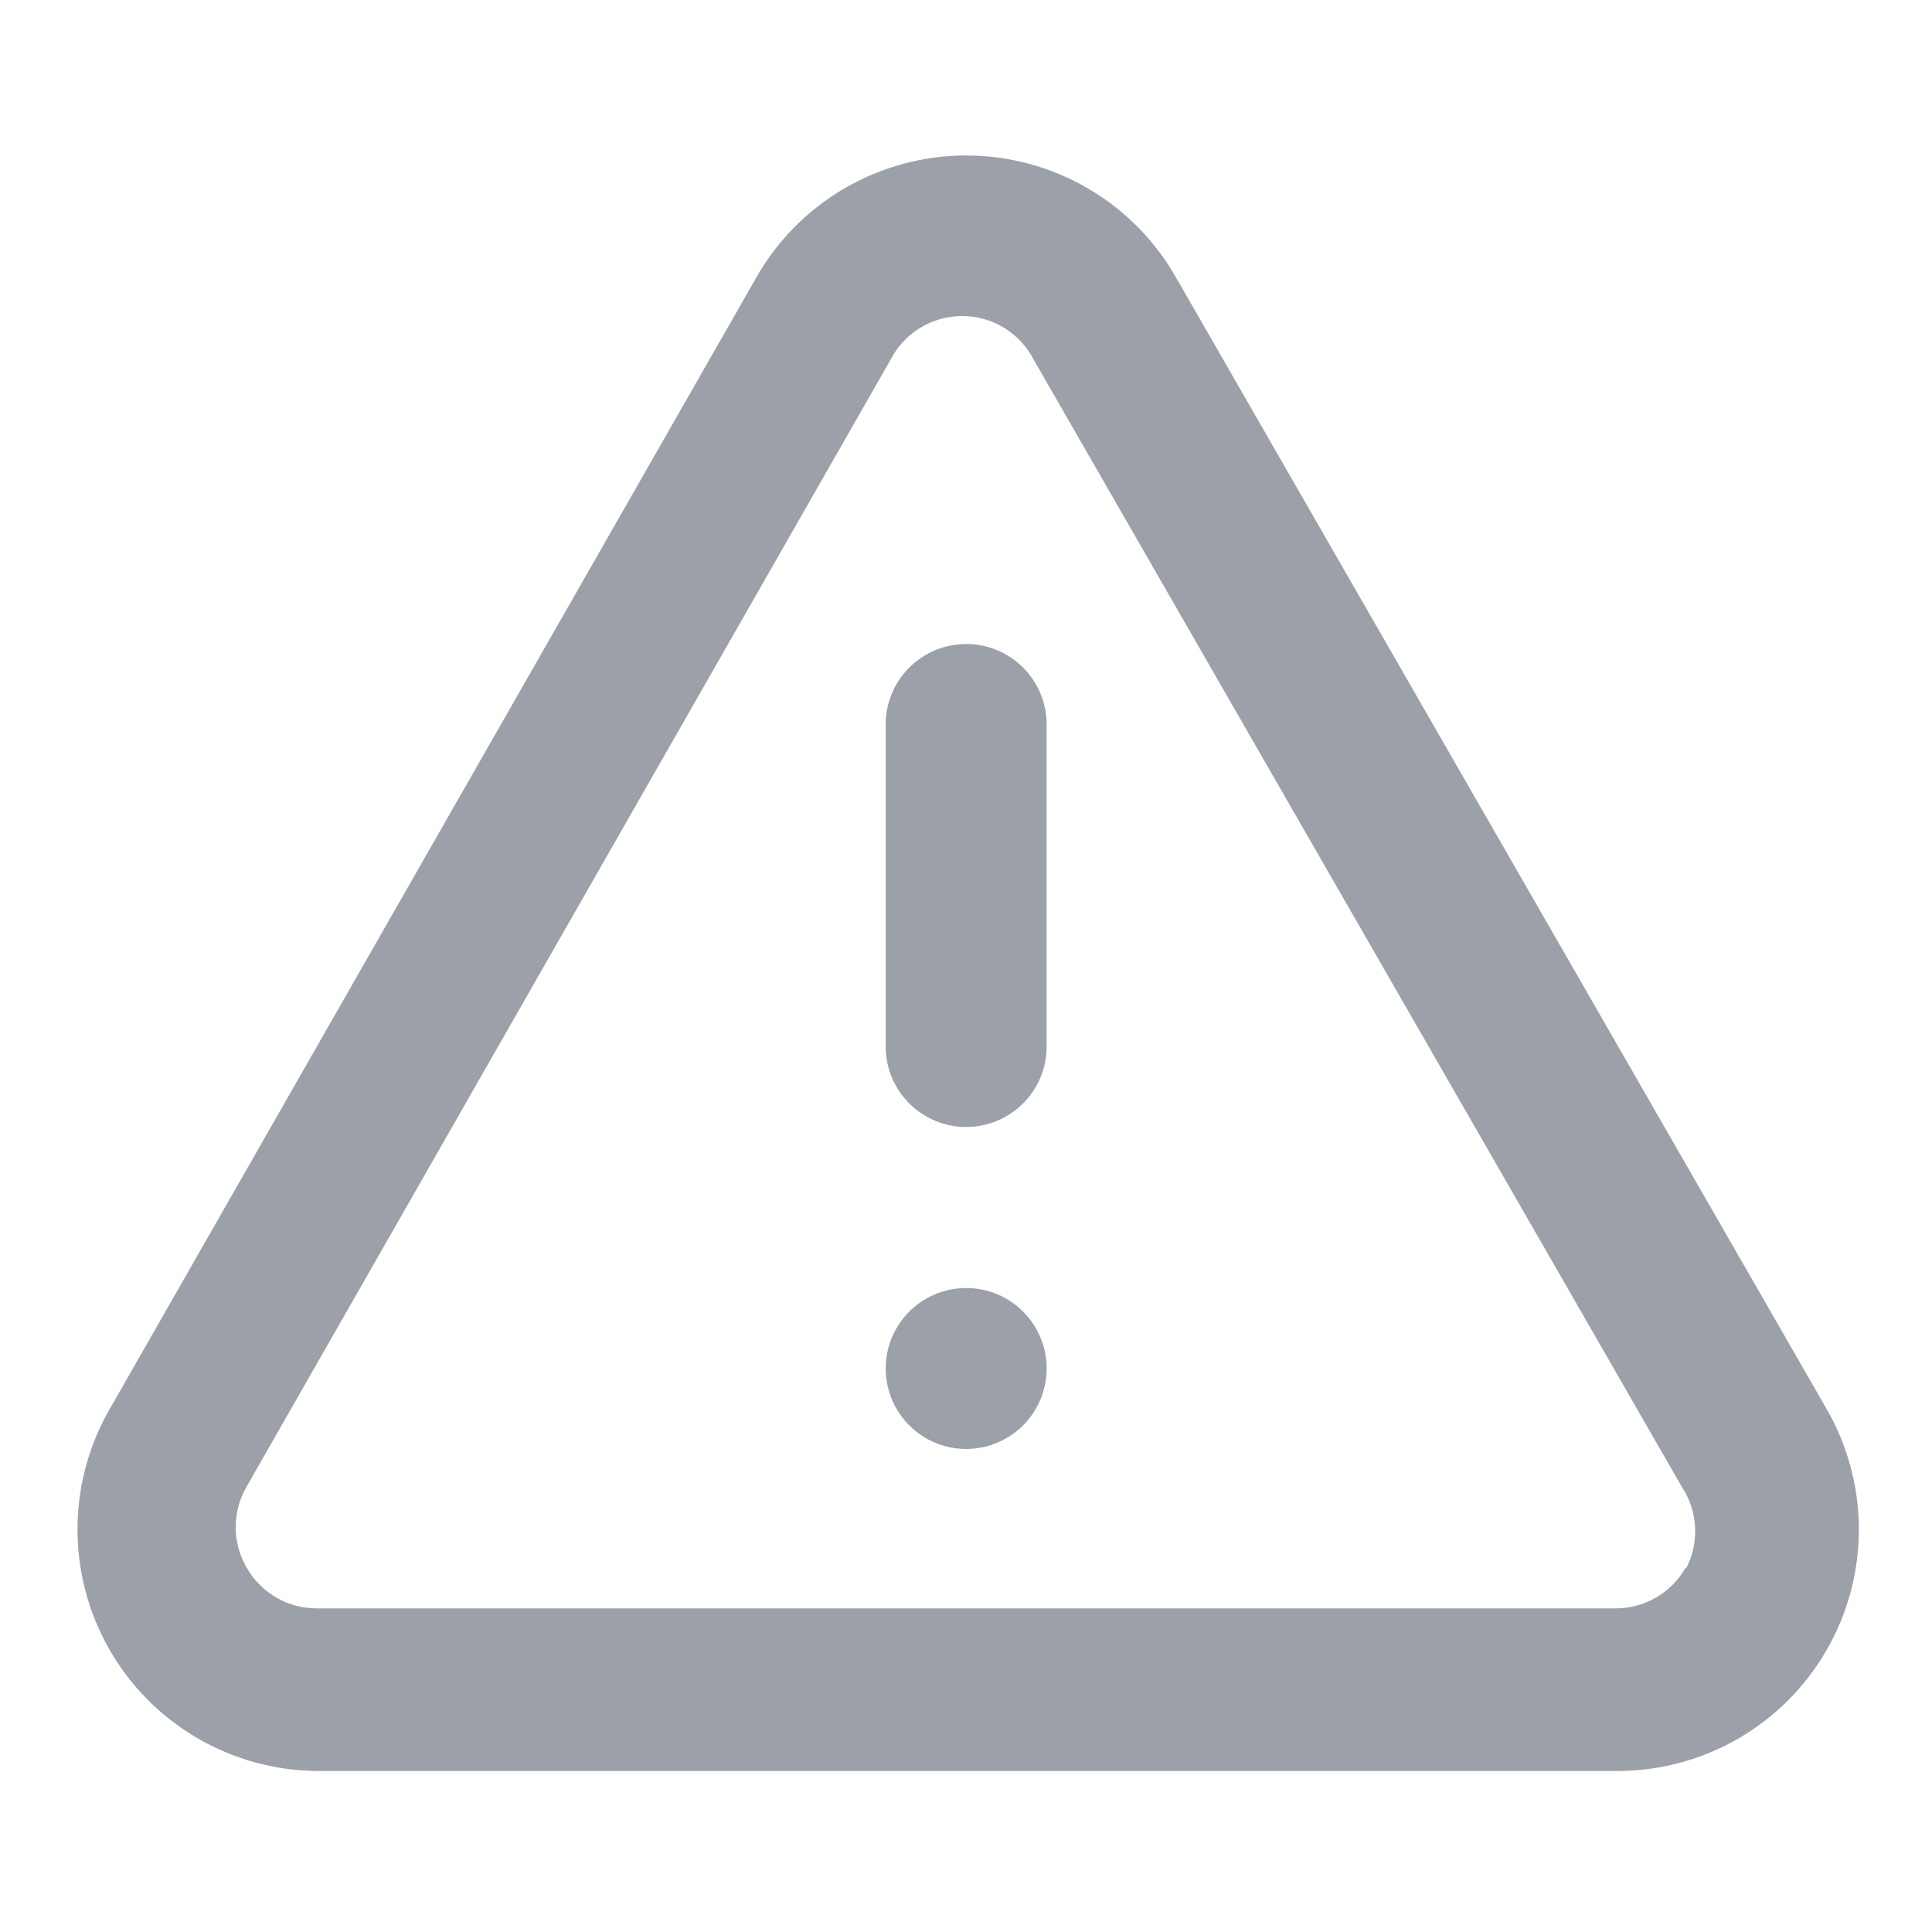 <?xml version="1.0" encoding="UTF-8"?> <svg xmlns="http://www.w3.org/2000/svg" width="60" height="60" viewBox="0 0 60 60" fill="none"> <path d="M30.005 40C29.511 40 29.027 40.146 28.616 40.421C28.205 40.696 27.885 41.086 27.695 41.543C27.506 42 27.457 42.502 27.553 42.987C27.649 43.472 27.888 43.918 28.237 44.267C28.587 44.617 29.032 44.855 29.517 44.952C30.002 45.048 30.505 44.999 30.962 44.809C31.419 44.62 31.809 44.3 32.084 43.889C32.358 43.477 32.505 42.994 32.505 42.5C32.505 41.837 32.242 41.201 31.773 40.732C31.304 40.263 30.668 40 30.005 40ZM56.68 43.675L36.555 8.675C35.905 7.508 34.955 6.537 33.803 5.861C32.652 5.185 31.34 4.828 30.005 4.828C28.67 4.828 27.358 5.185 26.207 5.861C25.056 6.537 24.105 7.508 23.455 8.675L3.455 43.675C2.782 44.81 2.42 46.102 2.407 47.422C2.393 48.741 2.728 50.041 3.377 51.19C4.026 52.339 4.967 53.296 6.104 53.965C7.242 54.634 8.536 54.991 9.855 55H50.155C51.485 55.013 52.795 54.672 53.95 54.012C55.105 53.352 56.063 52.397 56.727 51.244C57.392 50.092 57.737 48.783 57.729 47.453C57.721 46.123 57.358 44.819 56.68 43.675ZM52.355 48.675C52.136 49.065 51.816 49.389 51.429 49.613C51.042 49.837 50.602 49.953 50.155 49.95H9.855C9.408 49.953 8.968 49.837 8.581 49.613C8.194 49.389 7.874 49.065 7.655 48.675C7.436 48.295 7.32 47.864 7.32 47.425C7.32 46.986 7.436 46.555 7.655 46.175L27.655 11.175C27.865 10.765 28.184 10.421 28.576 10.182C28.969 9.942 29.42 9.815 29.88 9.815C30.34 9.815 30.791 9.942 31.184 10.182C31.576 10.421 31.895 10.765 32.105 11.175L52.23 46.175C52.478 46.549 52.621 46.984 52.643 47.432C52.665 47.881 52.565 48.328 52.355 48.725V48.675ZM30.005 20C29.342 20 28.706 20.263 28.237 20.732C27.768 21.201 27.505 21.837 27.505 22.5V32.5C27.505 33.163 27.768 33.799 28.237 34.267C28.706 34.736 29.342 35 30.005 35C30.668 35 31.304 34.736 31.773 34.267C32.242 33.799 32.505 33.163 32.505 32.5V22.5C32.505 21.837 32.242 21.201 31.773 20.732C31.304 20.263 30.668 20 30.005 20Z" fill="#9CA1A9"></path> </svg> 